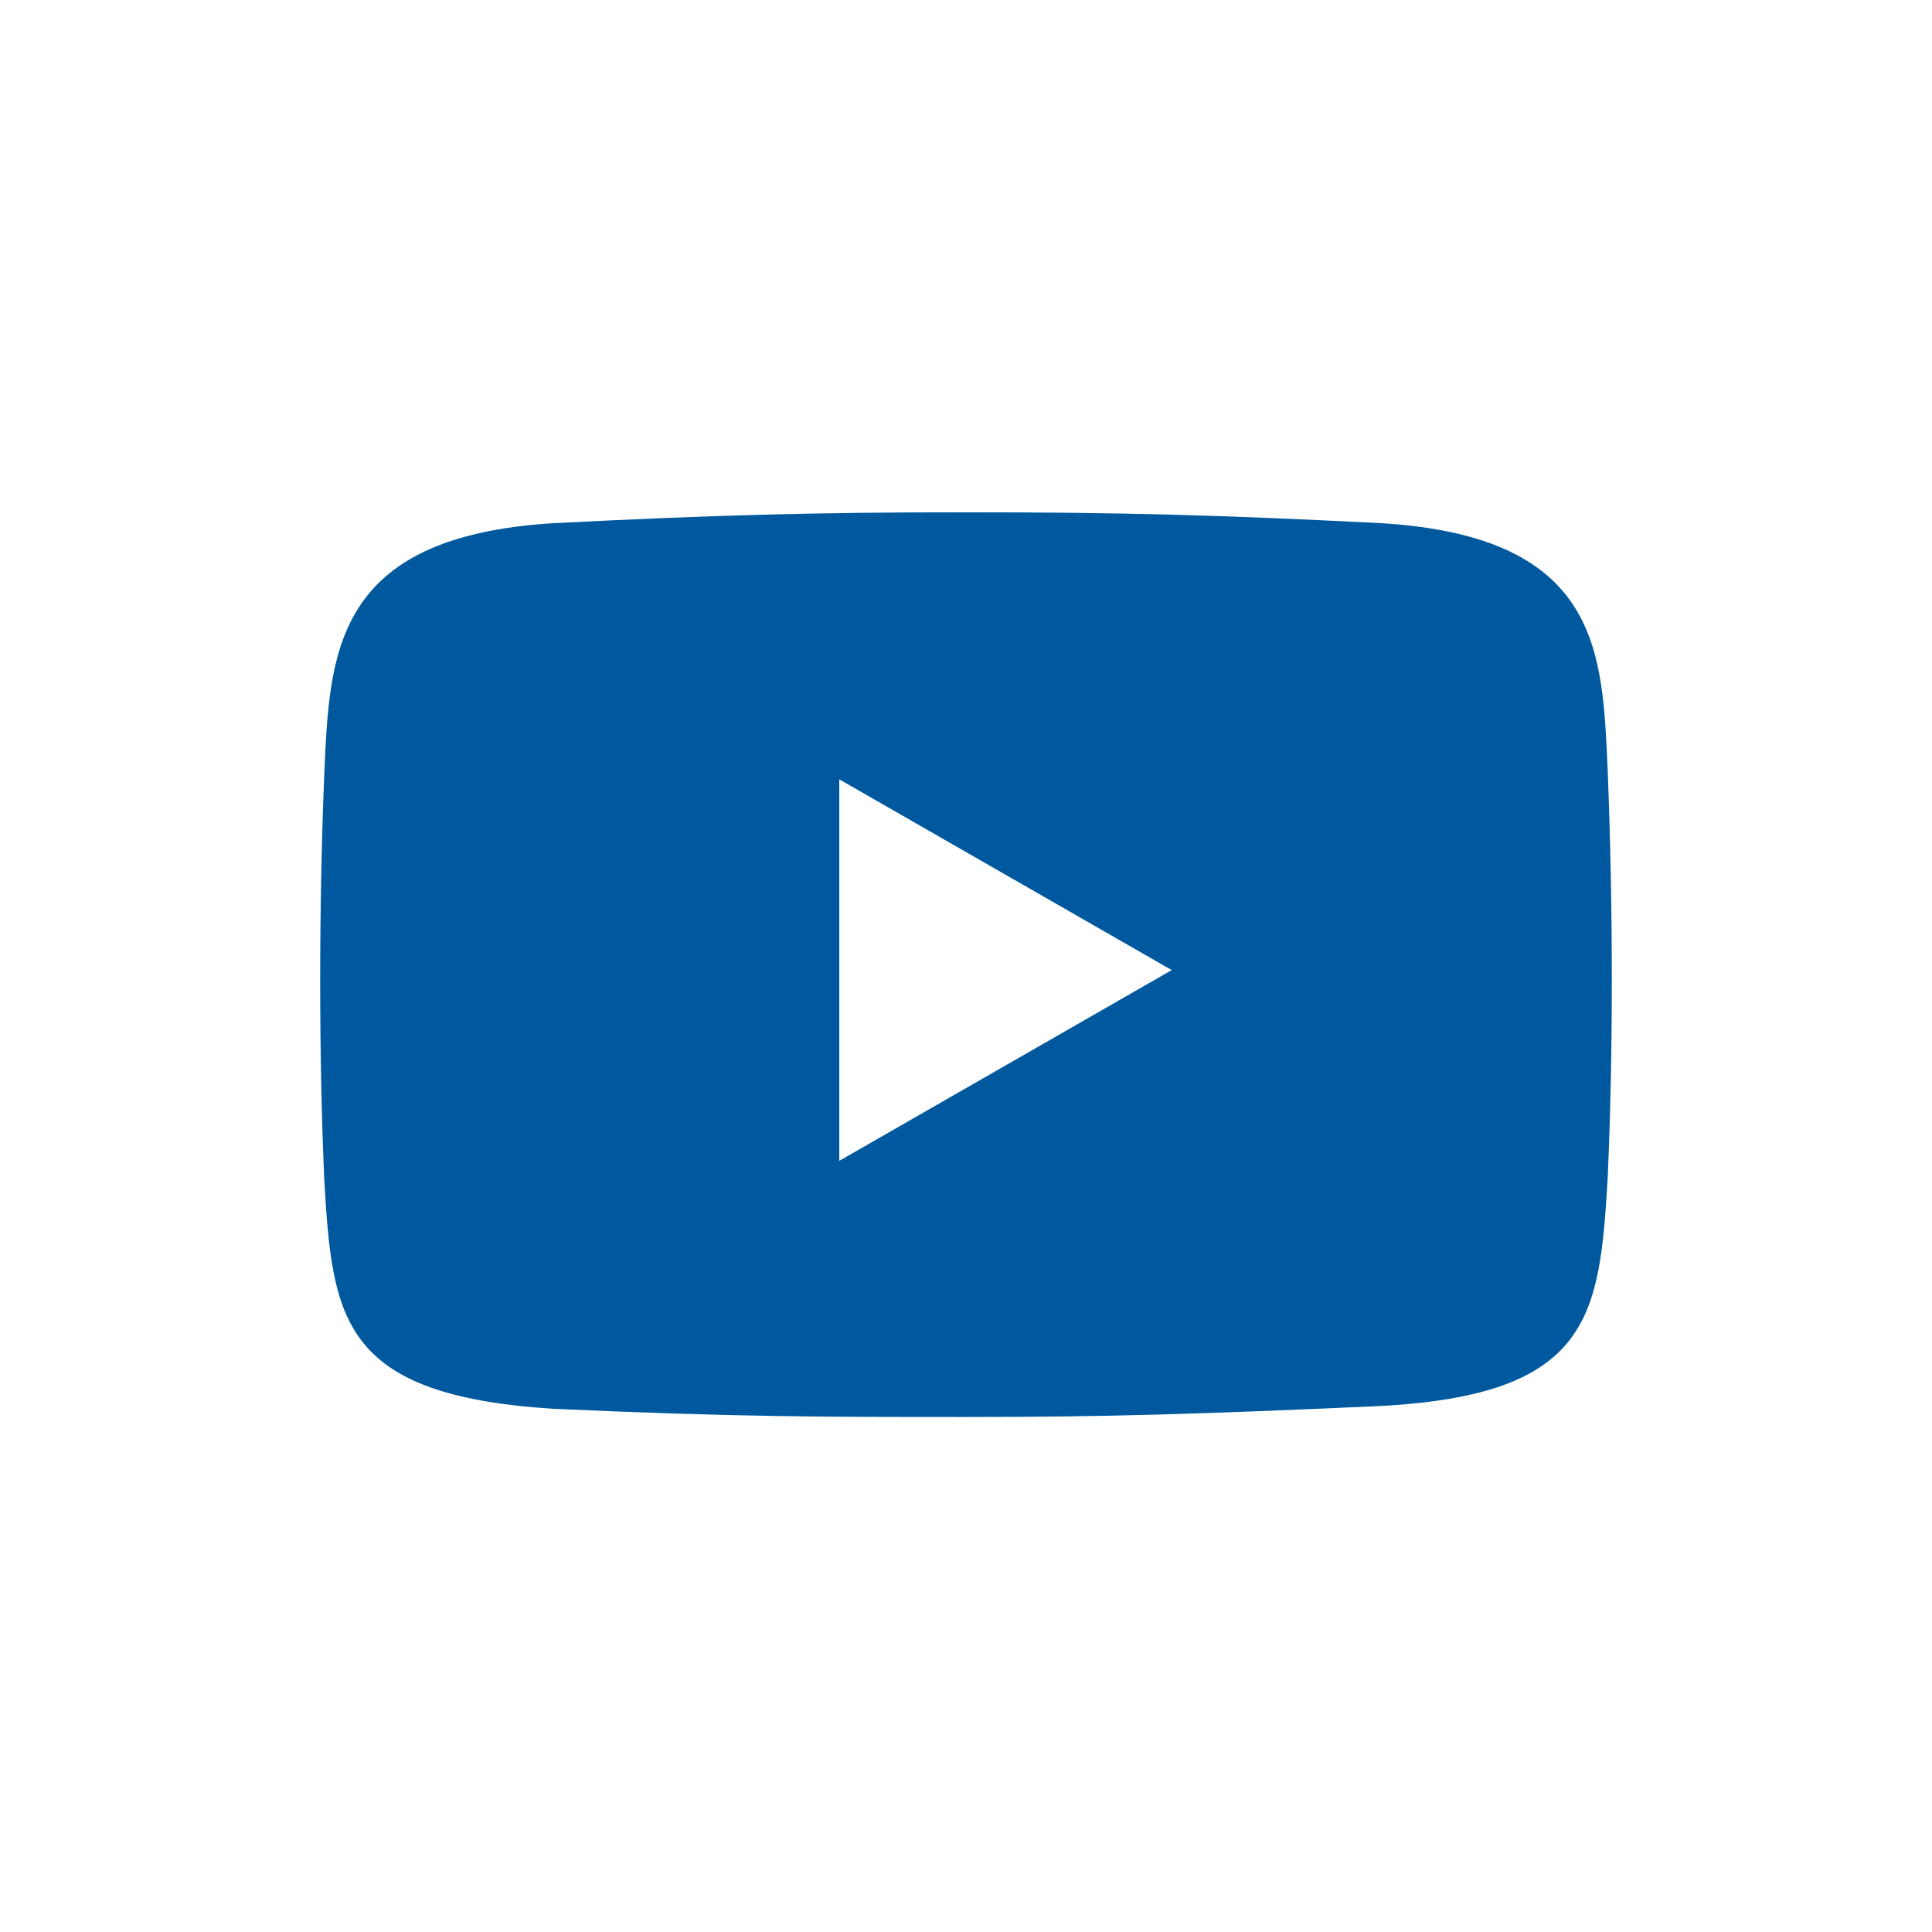 <?xml version="1.0" encoding="utf-8"?>
<!-- Generator: Adobe Illustrator 28.0.0, SVG Export Plug-In . SVG Version: 6.00 Build 0)  -->
<svg version="1.1" id="Ebene_2_00000011017949465982815230000011712993415173207706_"
	 xmlns="http://www.w3.org/2000/svg" xmlns:xlink="http://www.w3.org/1999/xlink" x="0px" y="0px" viewBox="0 0 70.9 70.9"
	 style="enable-background:new 0 0 70.9 70.9;" xml:space="preserve">
<style type="text/css">
	.st0{fill:#00599e;}
</style>
<path class="st0" d="M30.8,42.6v-14l12.2,7L30.8,42.6L30.8,42.6z M50.7,19.2c-5.9-0.3-9.6-0.4-15.2-0.4c-5.6,0-9.3,0.1-15.2,0.4
	c-8.1,0.5-8.2,4.8-8.4,9.2c-0.2,5-0.2,10.3,0,14.9c0.3,5.1,0.6,7.9,8.4,8.4C27,52,30.2,52,35.4,52s8.5-0.1,15.2-0.4
	c7.8-0.4,8.1-3.3,8.4-8.4c0.2-4.6,0.2-9.8,0-14.9C58.8,24,58.8,19.7,50.7,19.2"/>
</svg>
